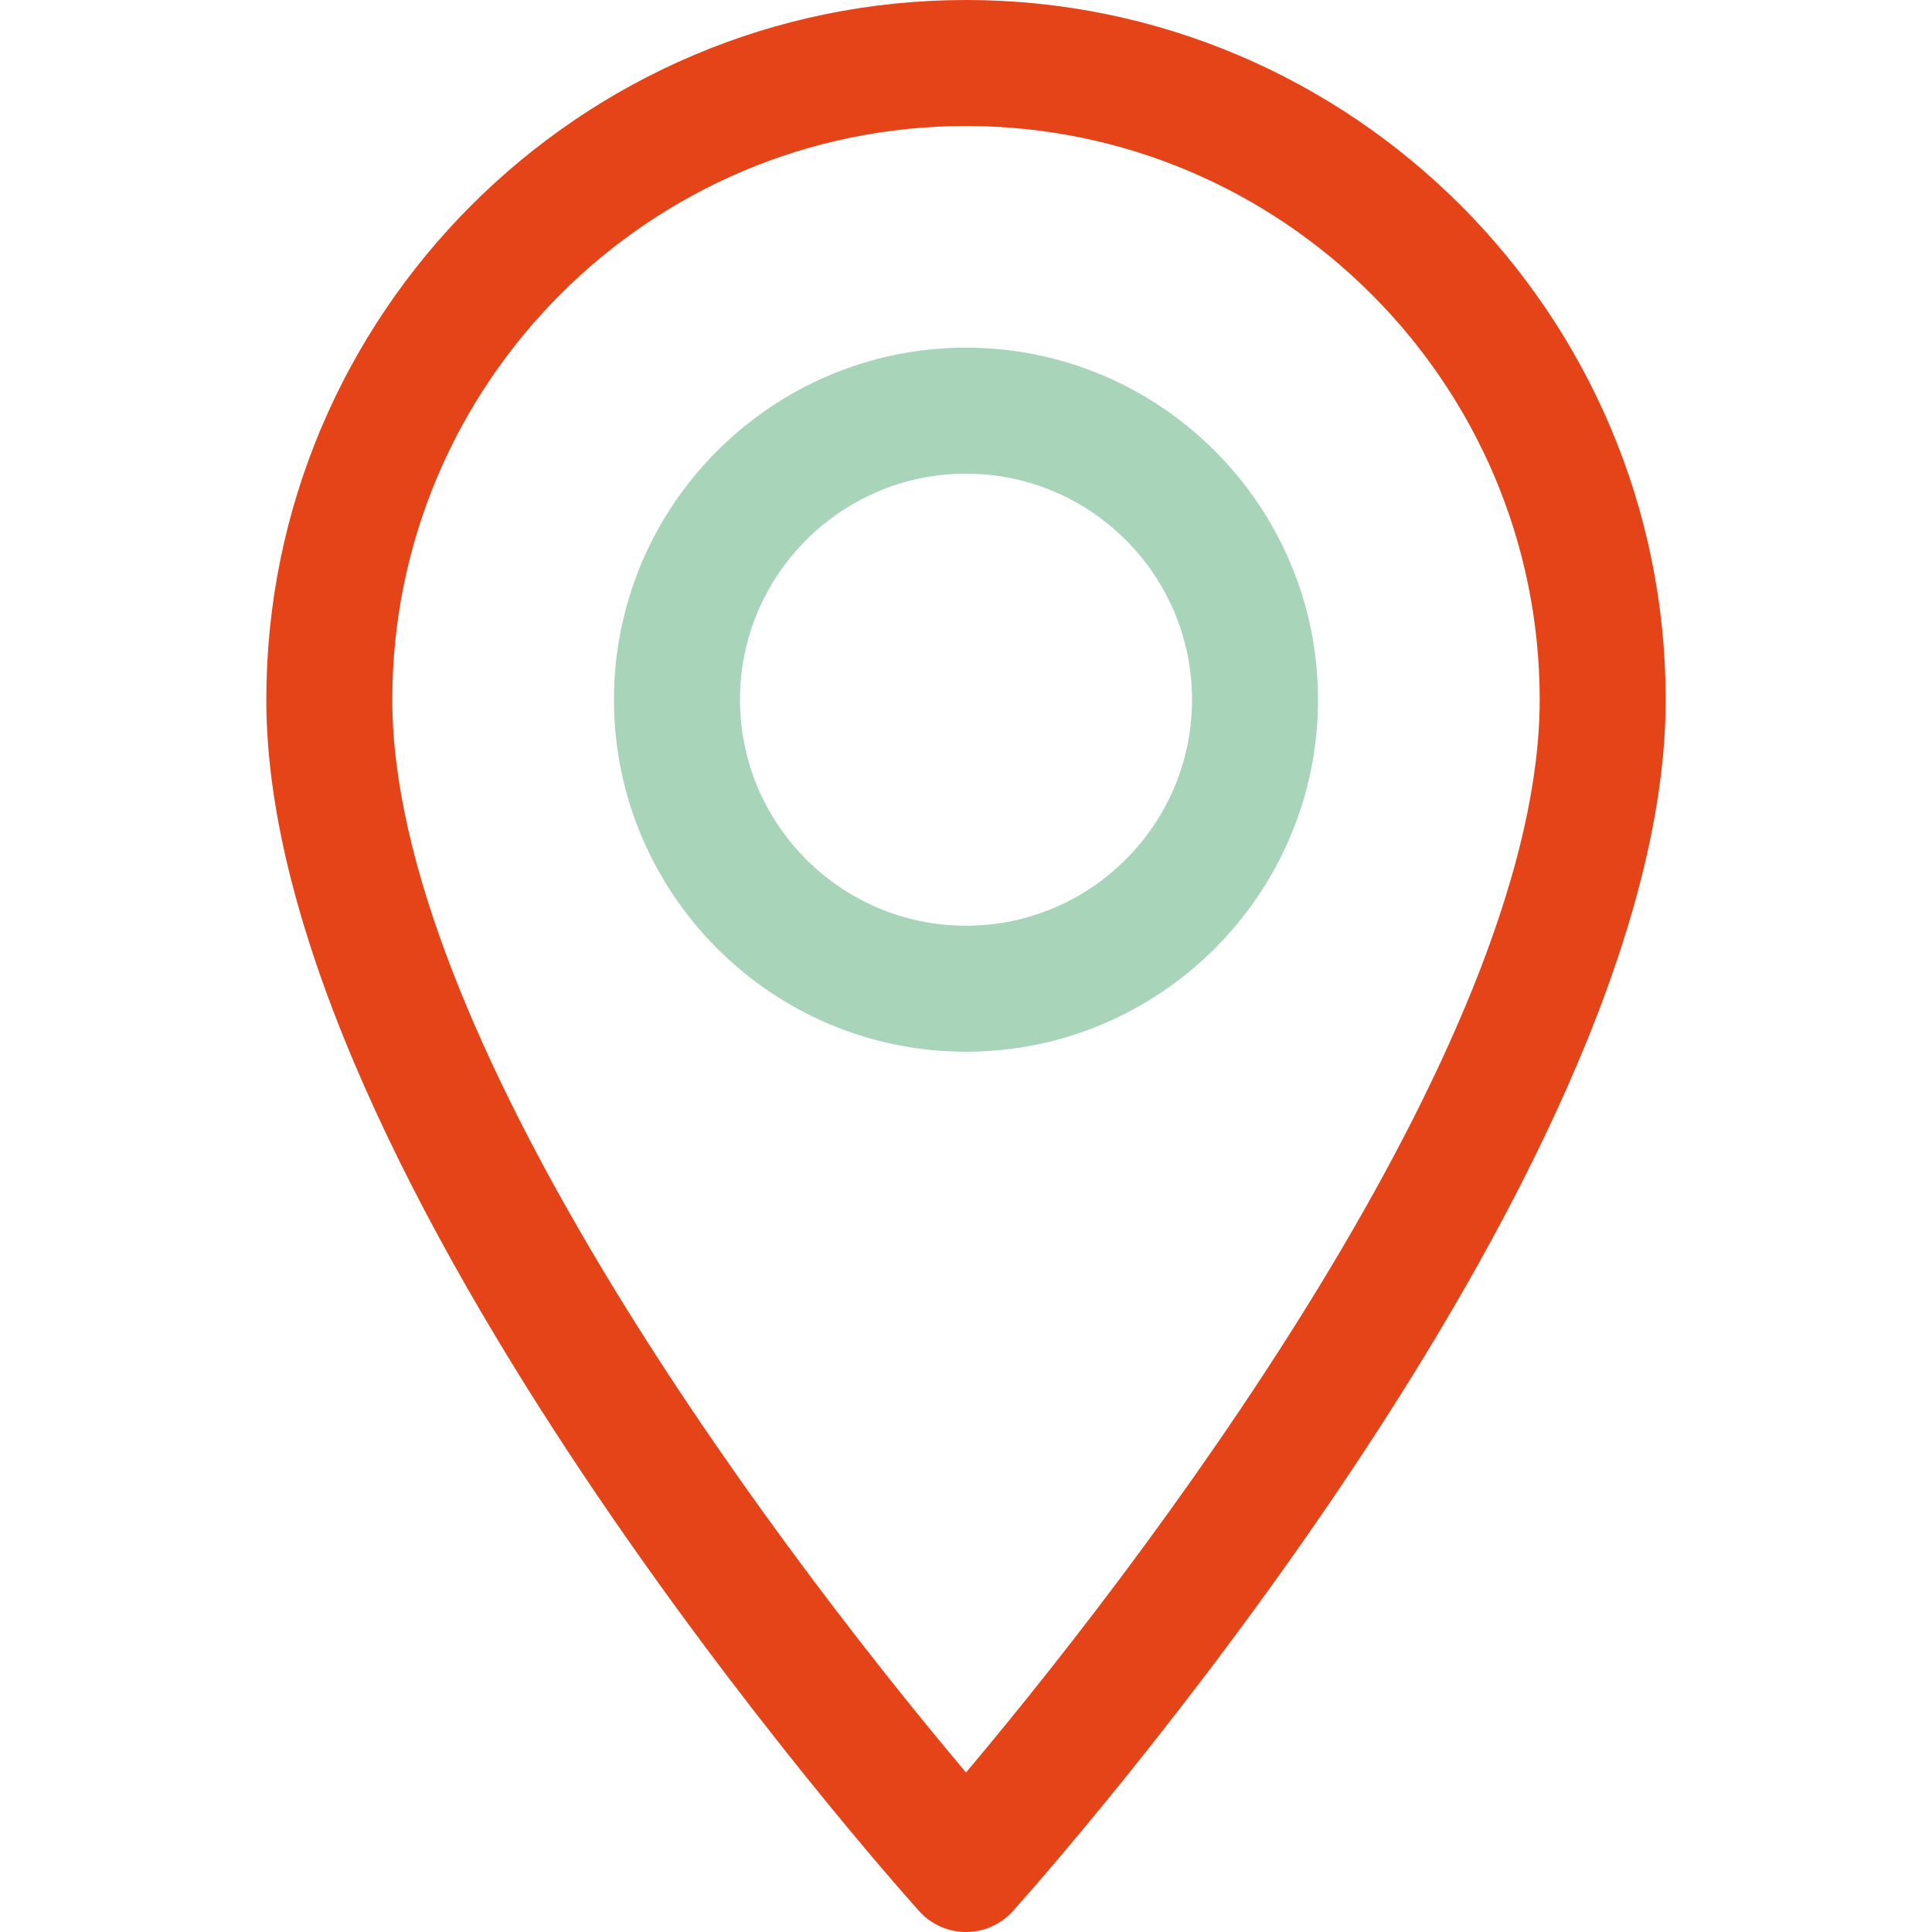 <?xml version="1.0" encoding="utf-8"?>
<!-- Generator: Adobe Illustrator 17.0.0, SVG Export Plug-In . SVG Version: 6.00 Build 0)  -->
<!DOCTYPE svg PUBLIC "-//W3C//DTD SVG 1.0//EN" "http://www.w3.org/TR/2001/REC-SVG-20010904/DTD/svg10.dtd">
<svg version="1.0" id="Layer_1" xmlns="http://www.w3.org/2000/svg" xmlns:xlink="http://www.w3.org/1999/xlink" x="0px" y="0px"
	 width="200px" height="200px" viewBox="0 0 200 200" enable-background="new 0 0 200 200" xml:space="preserve">
<g>
	<g>
		<path fill="#E54419" d="M100,0C60.061,0,27.568,32.493,27.568,72.432c0,49.566,64.82,122.331,67.58,125.404
			c2.592,2.887,7.118,2.882,9.705,0c2.76-3.073,67.58-75.839,67.58-125.404C172.432,32.493,139.939,0,100,0z M100,183.488
			C78.185,157.575,40.611,106.45,40.611,72.433c0-32.748,26.641-59.389,59.389-59.389s59.389,26.641,59.389,59.389
			C159.388,106.451,121.821,157.566,100,183.488z"/>
	</g>
</g>
<g>
	<g>
		<path fill="#A8D4BA" d="M100,35.99c-20.095,0-36.442,16.348-36.442,36.443S79.906,108.875,100,108.875
			s36.442-16.348,36.442-36.443S120.094,35.99,100,35.99z M100,95.831c-12.902,0-23.398-10.496-23.398-23.399
			S87.098,49.034,100,49.034s23.398,10.496,23.398,23.399S112.902,95.831,100,95.831z"/>
	</g>
</g>
</svg>
